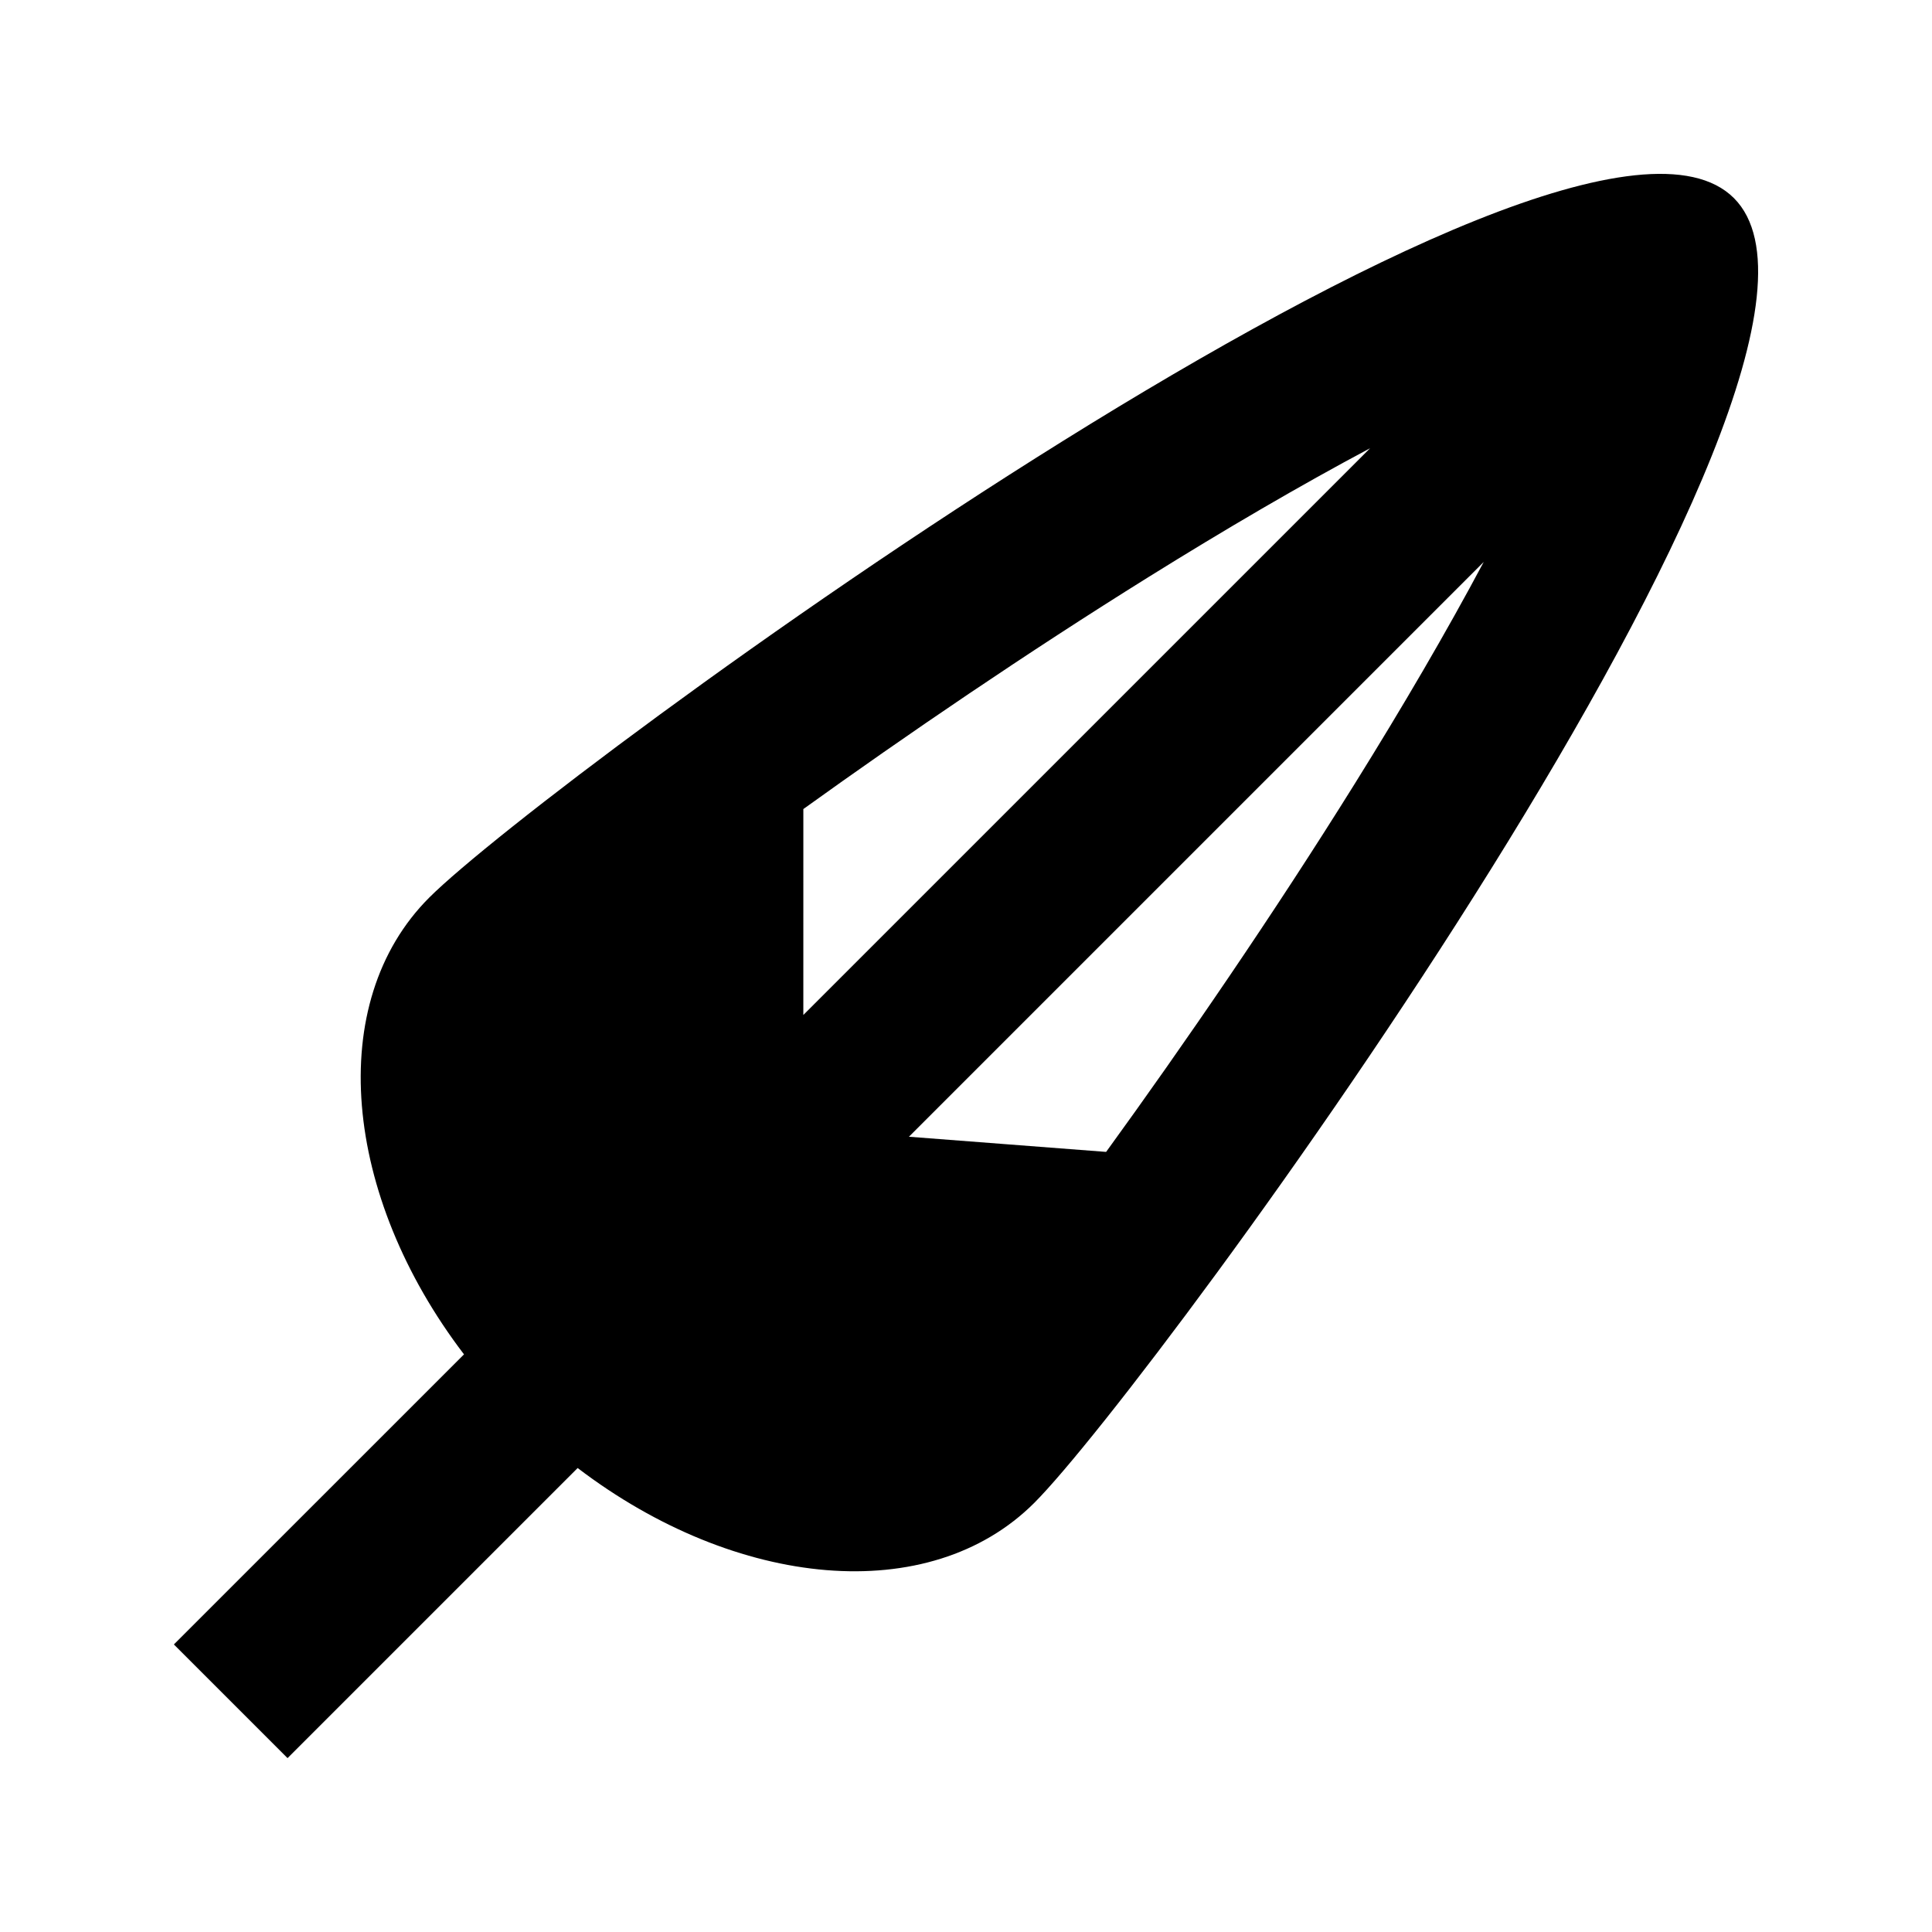 <?xml version="1.0" encoding="UTF-8"?>
<!-- Uploaded to: ICON Repo, www.svgrepo.com, Generator: ICON Repo Mixer Tools -->
<svg fill="#000000" width="800px" height="800px" version="1.1" viewBox="144 144 512 512" xmlns="http://www.w3.org/2000/svg">
 <path d="m257.74 381.88c-27.777 27.777-22.867 78.945 9.223 121.04l-76.883 76.879 30.121 30.121 76.883-76.879c42.09 32.082 93.258 36.992 121.03 9.215 31.434-31.43 229.67-301.47 185.39-345.76-44.289-44.285-314.33 153.95-345.76 185.38zm99.156-23.473c27.25-19.59 59.258-41.414 91.426-61.453 20.332-12.668 40.262-24.324 58.781-34.176l-150.21 150.2zm80.242 90.859-52.262-4.019 152.33-152.33c-9.852 18.512-21.504 38.434-34.164 58.758-21.57 34.629-45.215 69.07-65.906 97.59z" fill-rule="evenodd"/>
</svg>